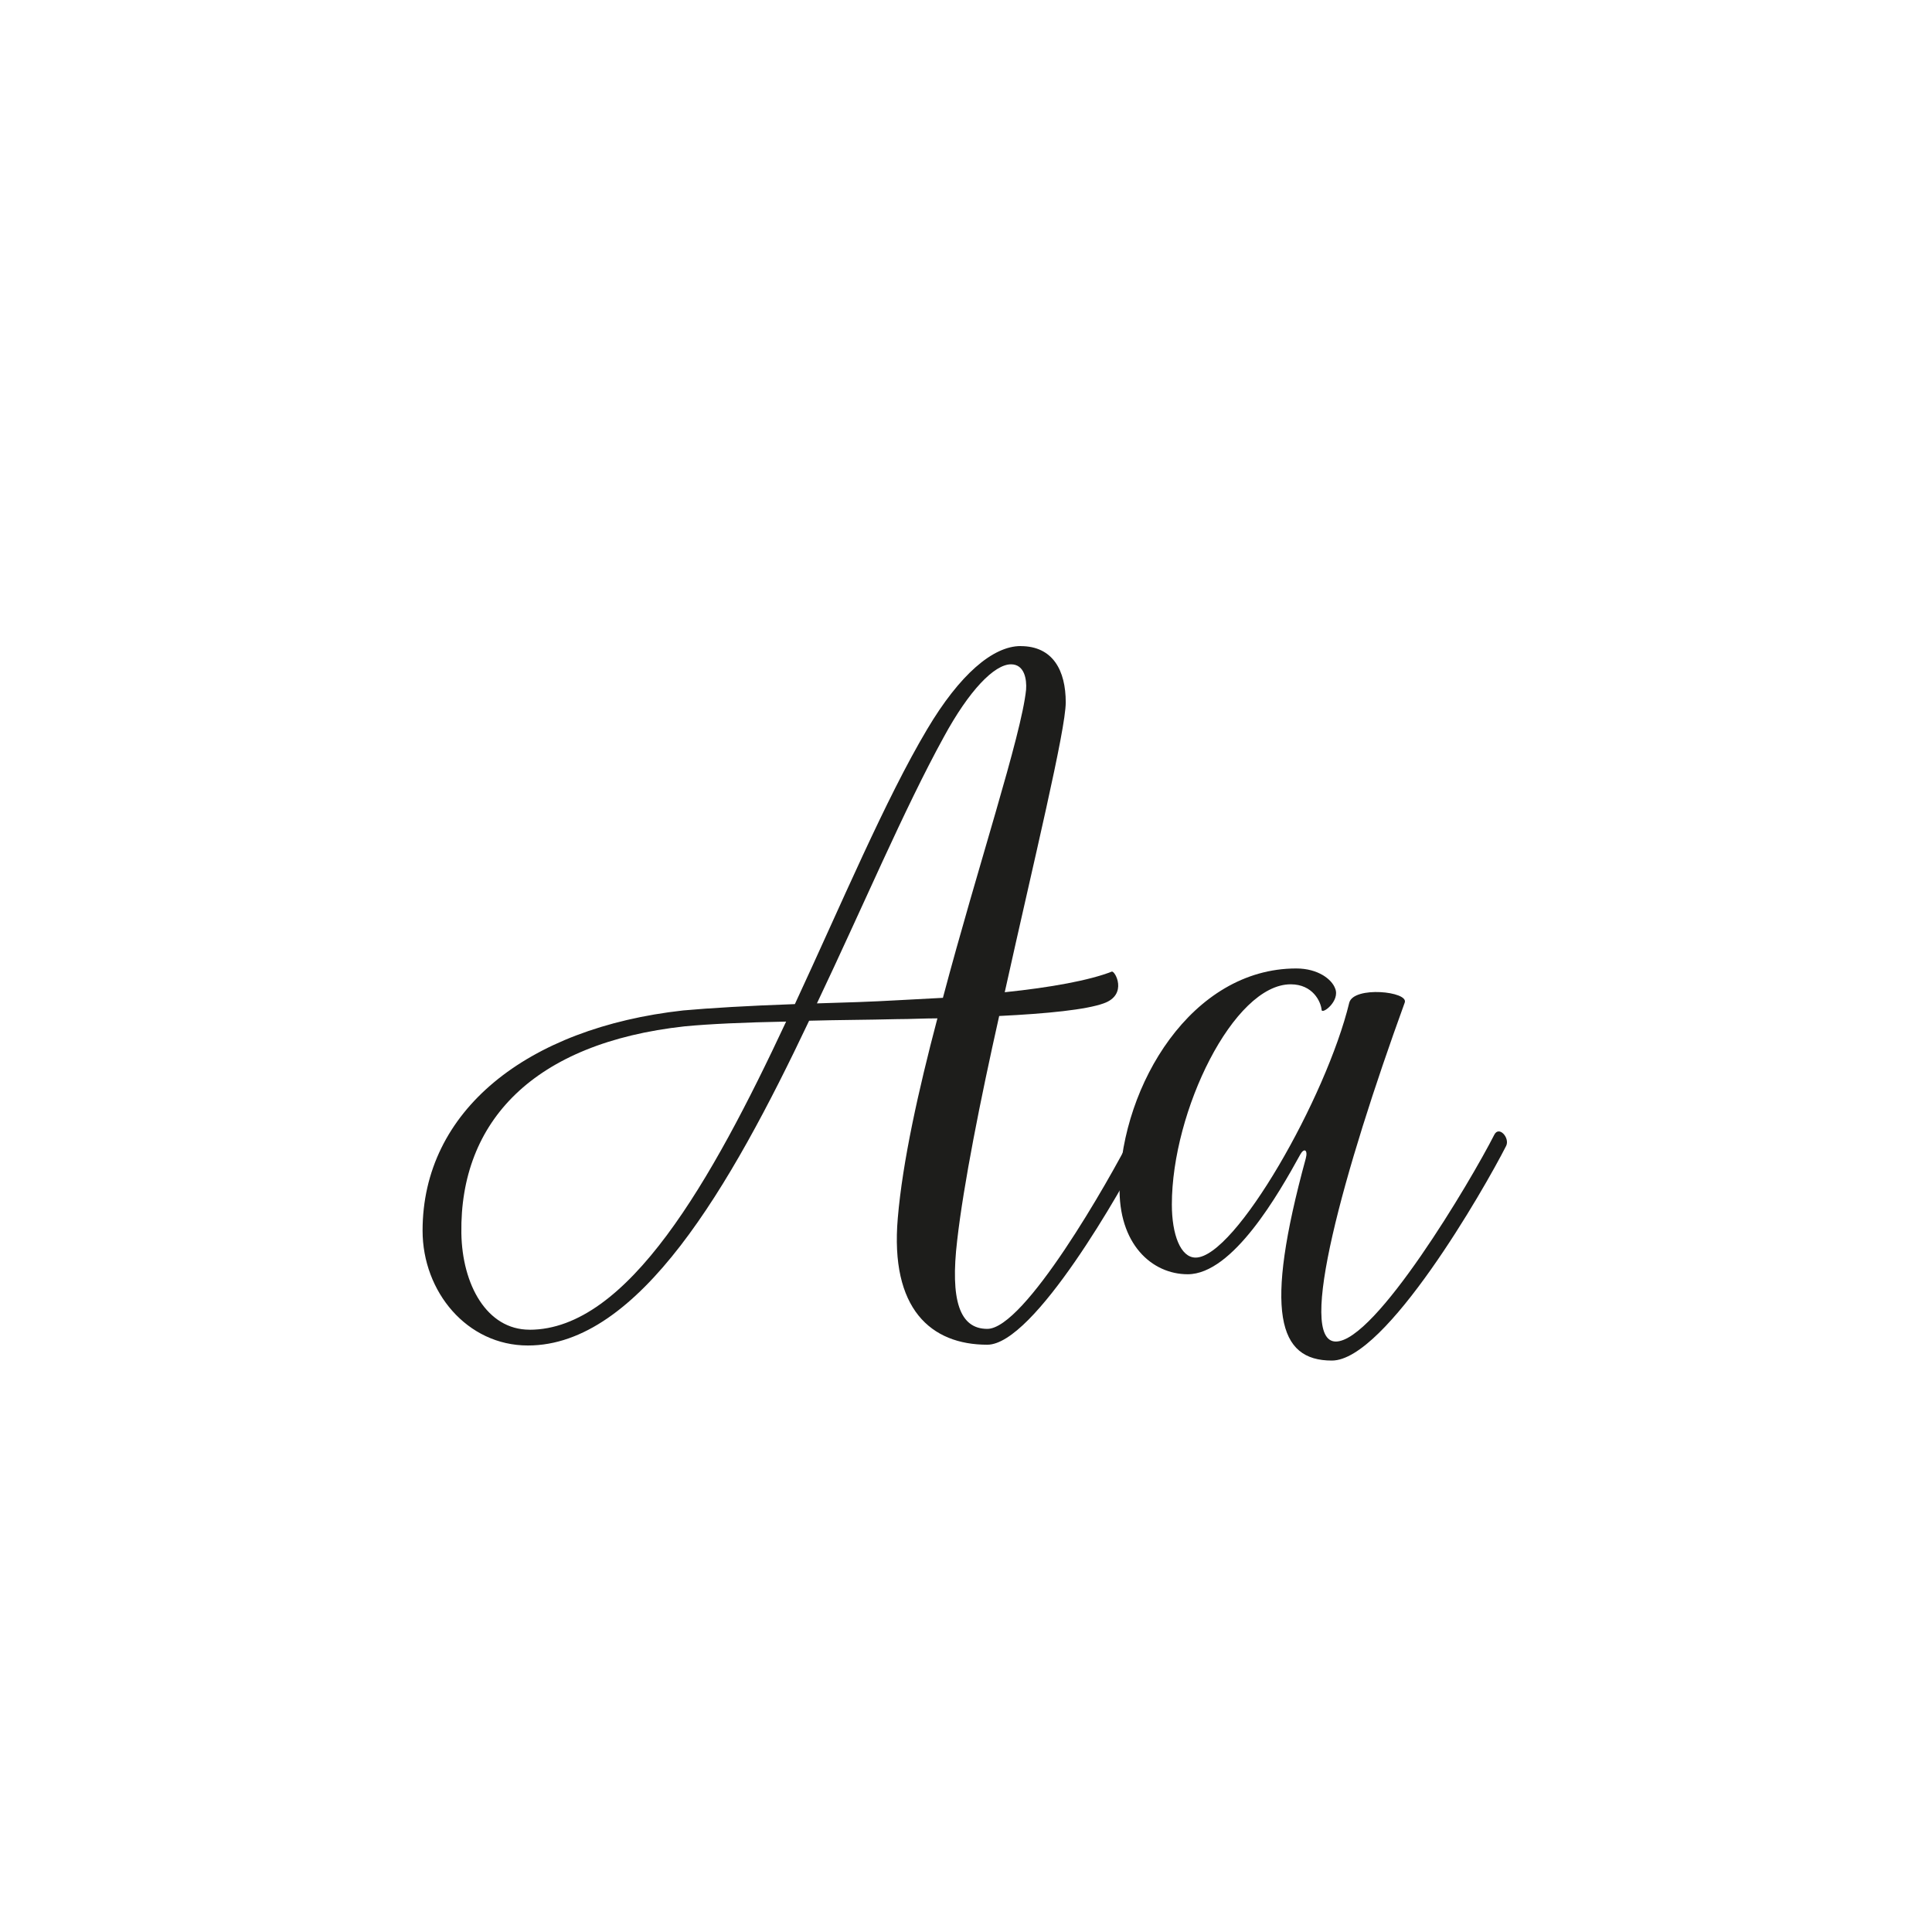 <svg viewBox="0 0 400 400" xmlns="http://www.w3.org/2000/svg" data-name="Layer 1" id="a">
  <defs>
    <style>
      .b {
        fill: #1d1d1b;
      }
    </style>
  </defs>
  <path d="M211.3,133.77c6.72,0,9.35,5.08,9.35,11.64,0,5.74-6.56,32.64-12.63,60.02,9.51-.98,17.55-2.46,22.14-4.26.66-.33,3.44,4.76-1.64,6.56-3.61,1.31-11.64,2.13-21.65,2.62-3.94,17.55-7.38,34.93-8.69,46.41-1.48,12.46.49,18.37,6.23,18.37,7.71,0,25.09-30.5,30.01-40.18.98-1.97,3.28.66,2.46,2.3-4.59,9.02-22.8,41.16-32.47,41.16-11.64,0-20.17-7.38-18.53-26.24.98-11.64,4.26-26.4,8.2-41.33-2.79,0-5.58.16-8.36.16-6.23.16-12.3.16-18.2.33-16.4,34.6-35.26,67.24-58.22,67.24-12.63,0-21.81-11.15-21.81-23.78,0-24.76,21.48-41.98,53.96-45.59,5.41-.49,13.61-.98,23.12-1.31,9.68-20.83,18.7-42.31,27.39-56.91,6.72-11.32,13.61-17.22,19.35-17.22ZM109.62,275.31c20.34,0,37.72-30.83,53.14-63.8-8.53.16-15.91.49-20.99.98-31.32,3.44-46.58,19.68-46.25,42.8.16,10.66,5.25,20.01,14.11,20.01ZM169.15,207.74c5.58-.16,11.15-.33,16.89-.66,3.12-.16,6.07-.33,9.18-.49,7.22-27.22,16.24-54.28,17.22-63.8.16-2.13-.33-5.25-3.12-5.25-3.45,0-8.69,5.41-13.94,15.09-8.2,14.92-16.73,35.1-26.24,55.1Z" class="b"></path>
  <path d="M269.19,239.06c-4.43,8.04-13.94,24.76-23.29,24.76-7.38,0-14.43-6.23-14.1-18.37.49-20.83,14.92-44.94,36.57-44.94,4.59,0,7.38,2.3,8.04,4.1,1.15,2.62-2.79,5.58-2.79,4.43-.16-1.64-1.8-5.25-6.4-5.25-11.81,0-24.6,26.24-24.6,45.59,0,6.23,1.8,10.99,4.92,10.99,8.2,0,27.06-33.13,31.82-52.81.98-3.44,12.3-2.3,11.48,0-12.63,34.77-22.47,70.19-14.27,70.19s27.88-33.13,32.8-42.8c.98-1.97,3.28.66,2.46,2.3-4.59,9.02-24.93,44.44-36.08,44.44s-14.1-10-5.41-41.82c.49-1.8-.33-2.3-1.15-.82Z" class="b"></path>
</svg>